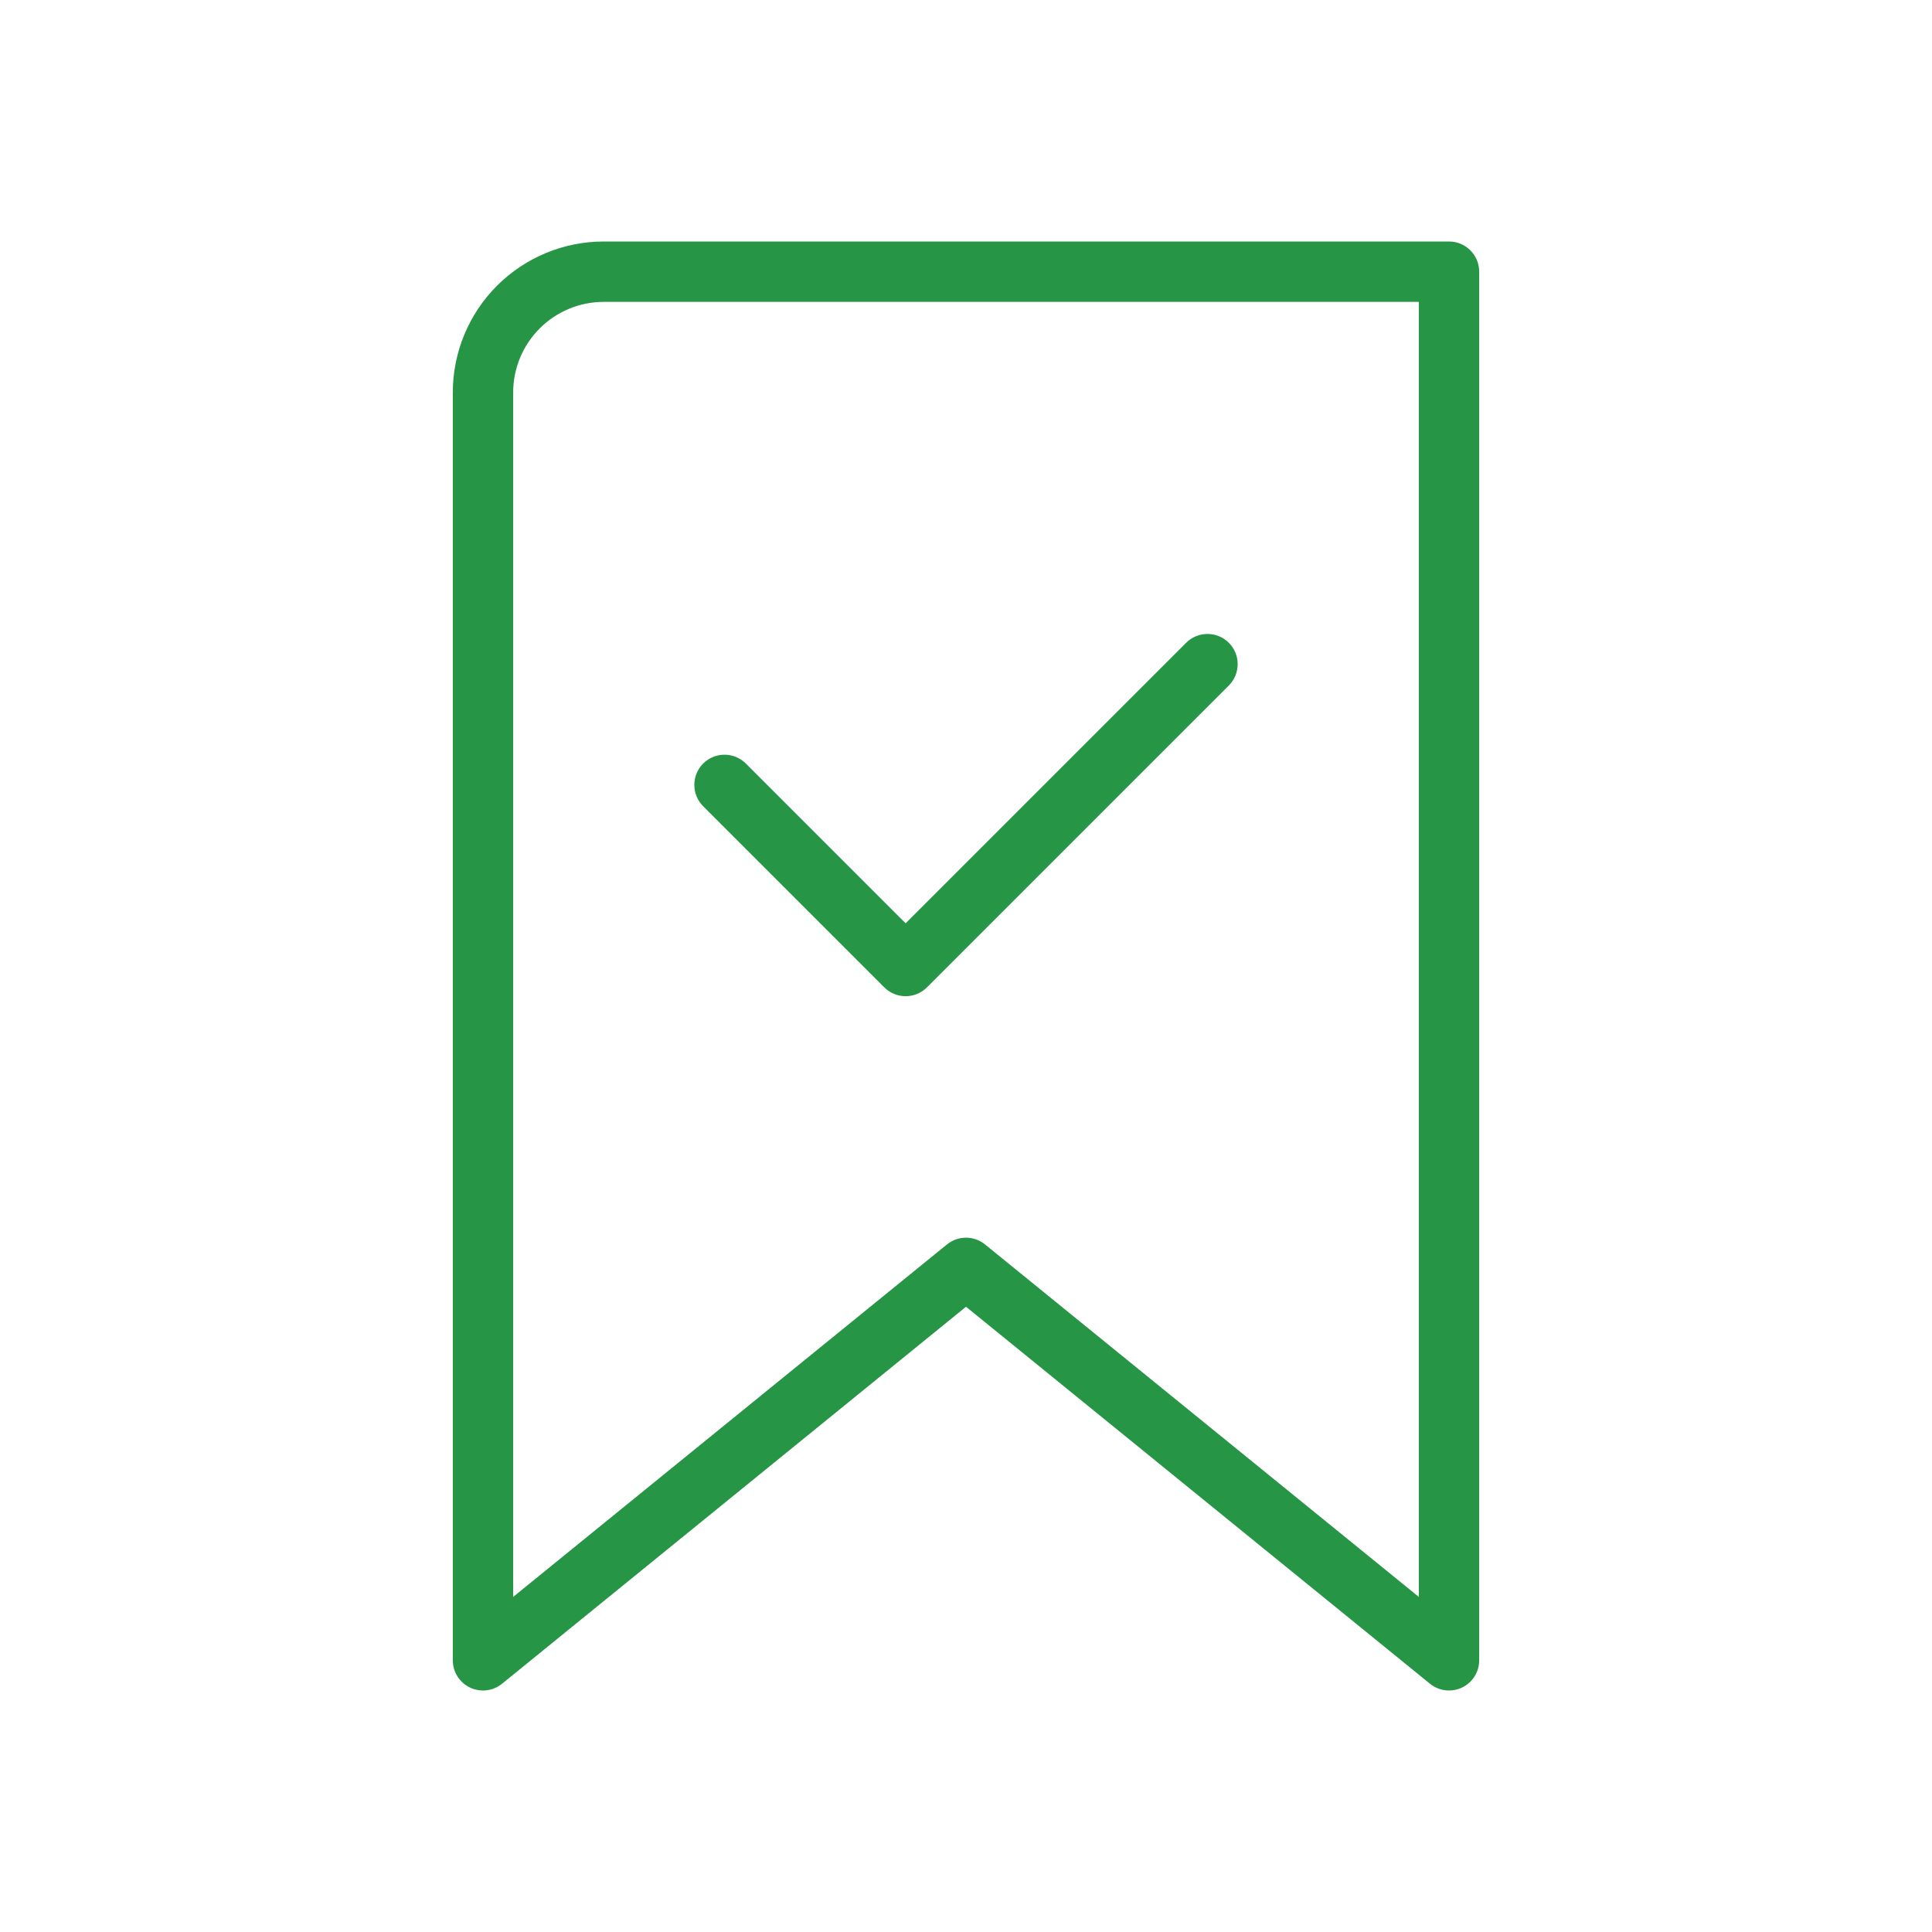 <?xml version="1.0" encoding="UTF-8"?>
<svg width="1200pt" height="1200pt" version="1.1" viewBox="0 0 1200 1200" xmlns="http://www.w3.org/2000/svg">
 <path d="m375 150c-24.863 0-48.711 9.883-66.301 27.449-17.57 17.586-27.449 41.438-27.449 66.301v787.5c0 7.238 4.164 13.82 10.688 16.93 6.543 3.113 14.27 2.176 19.895-2.383l288.17-234.15 288.17 234.15c5.625 4.555 13.352 5.492 19.895 2.383 6.523-3.113 10.688-9.695 10.688-16.93v-862.5c0-10.352-8.398-18.75-18.75-18.75zm0 37.5h506.25v804.36l-269.42-218.91c-6.898-5.606-16.762-5.606-23.664 0l-269.42 218.91v-748.11c0-14.926 5.926-29.23 16.48-39.77 10.539-10.555 24.844-16.48 39.77-16.48z" fill="#269545" fill-rule="evenodd"/>
 <path d="m436.74 500.76 112.5 112.5c7.312 7.332 19.199 7.332 26.512 0l187.5-187.5c7.312-7.312 7.312-19.199 0-26.512s-19.199-7.312-26.512 0l-174.24 174.24-99.242-99.242c-7.312-7.312-19.199-7.312-26.512 0s-7.312 19.199 0 26.512z" fill="#269545" fill-rule="evenodd"/>
</svg>
